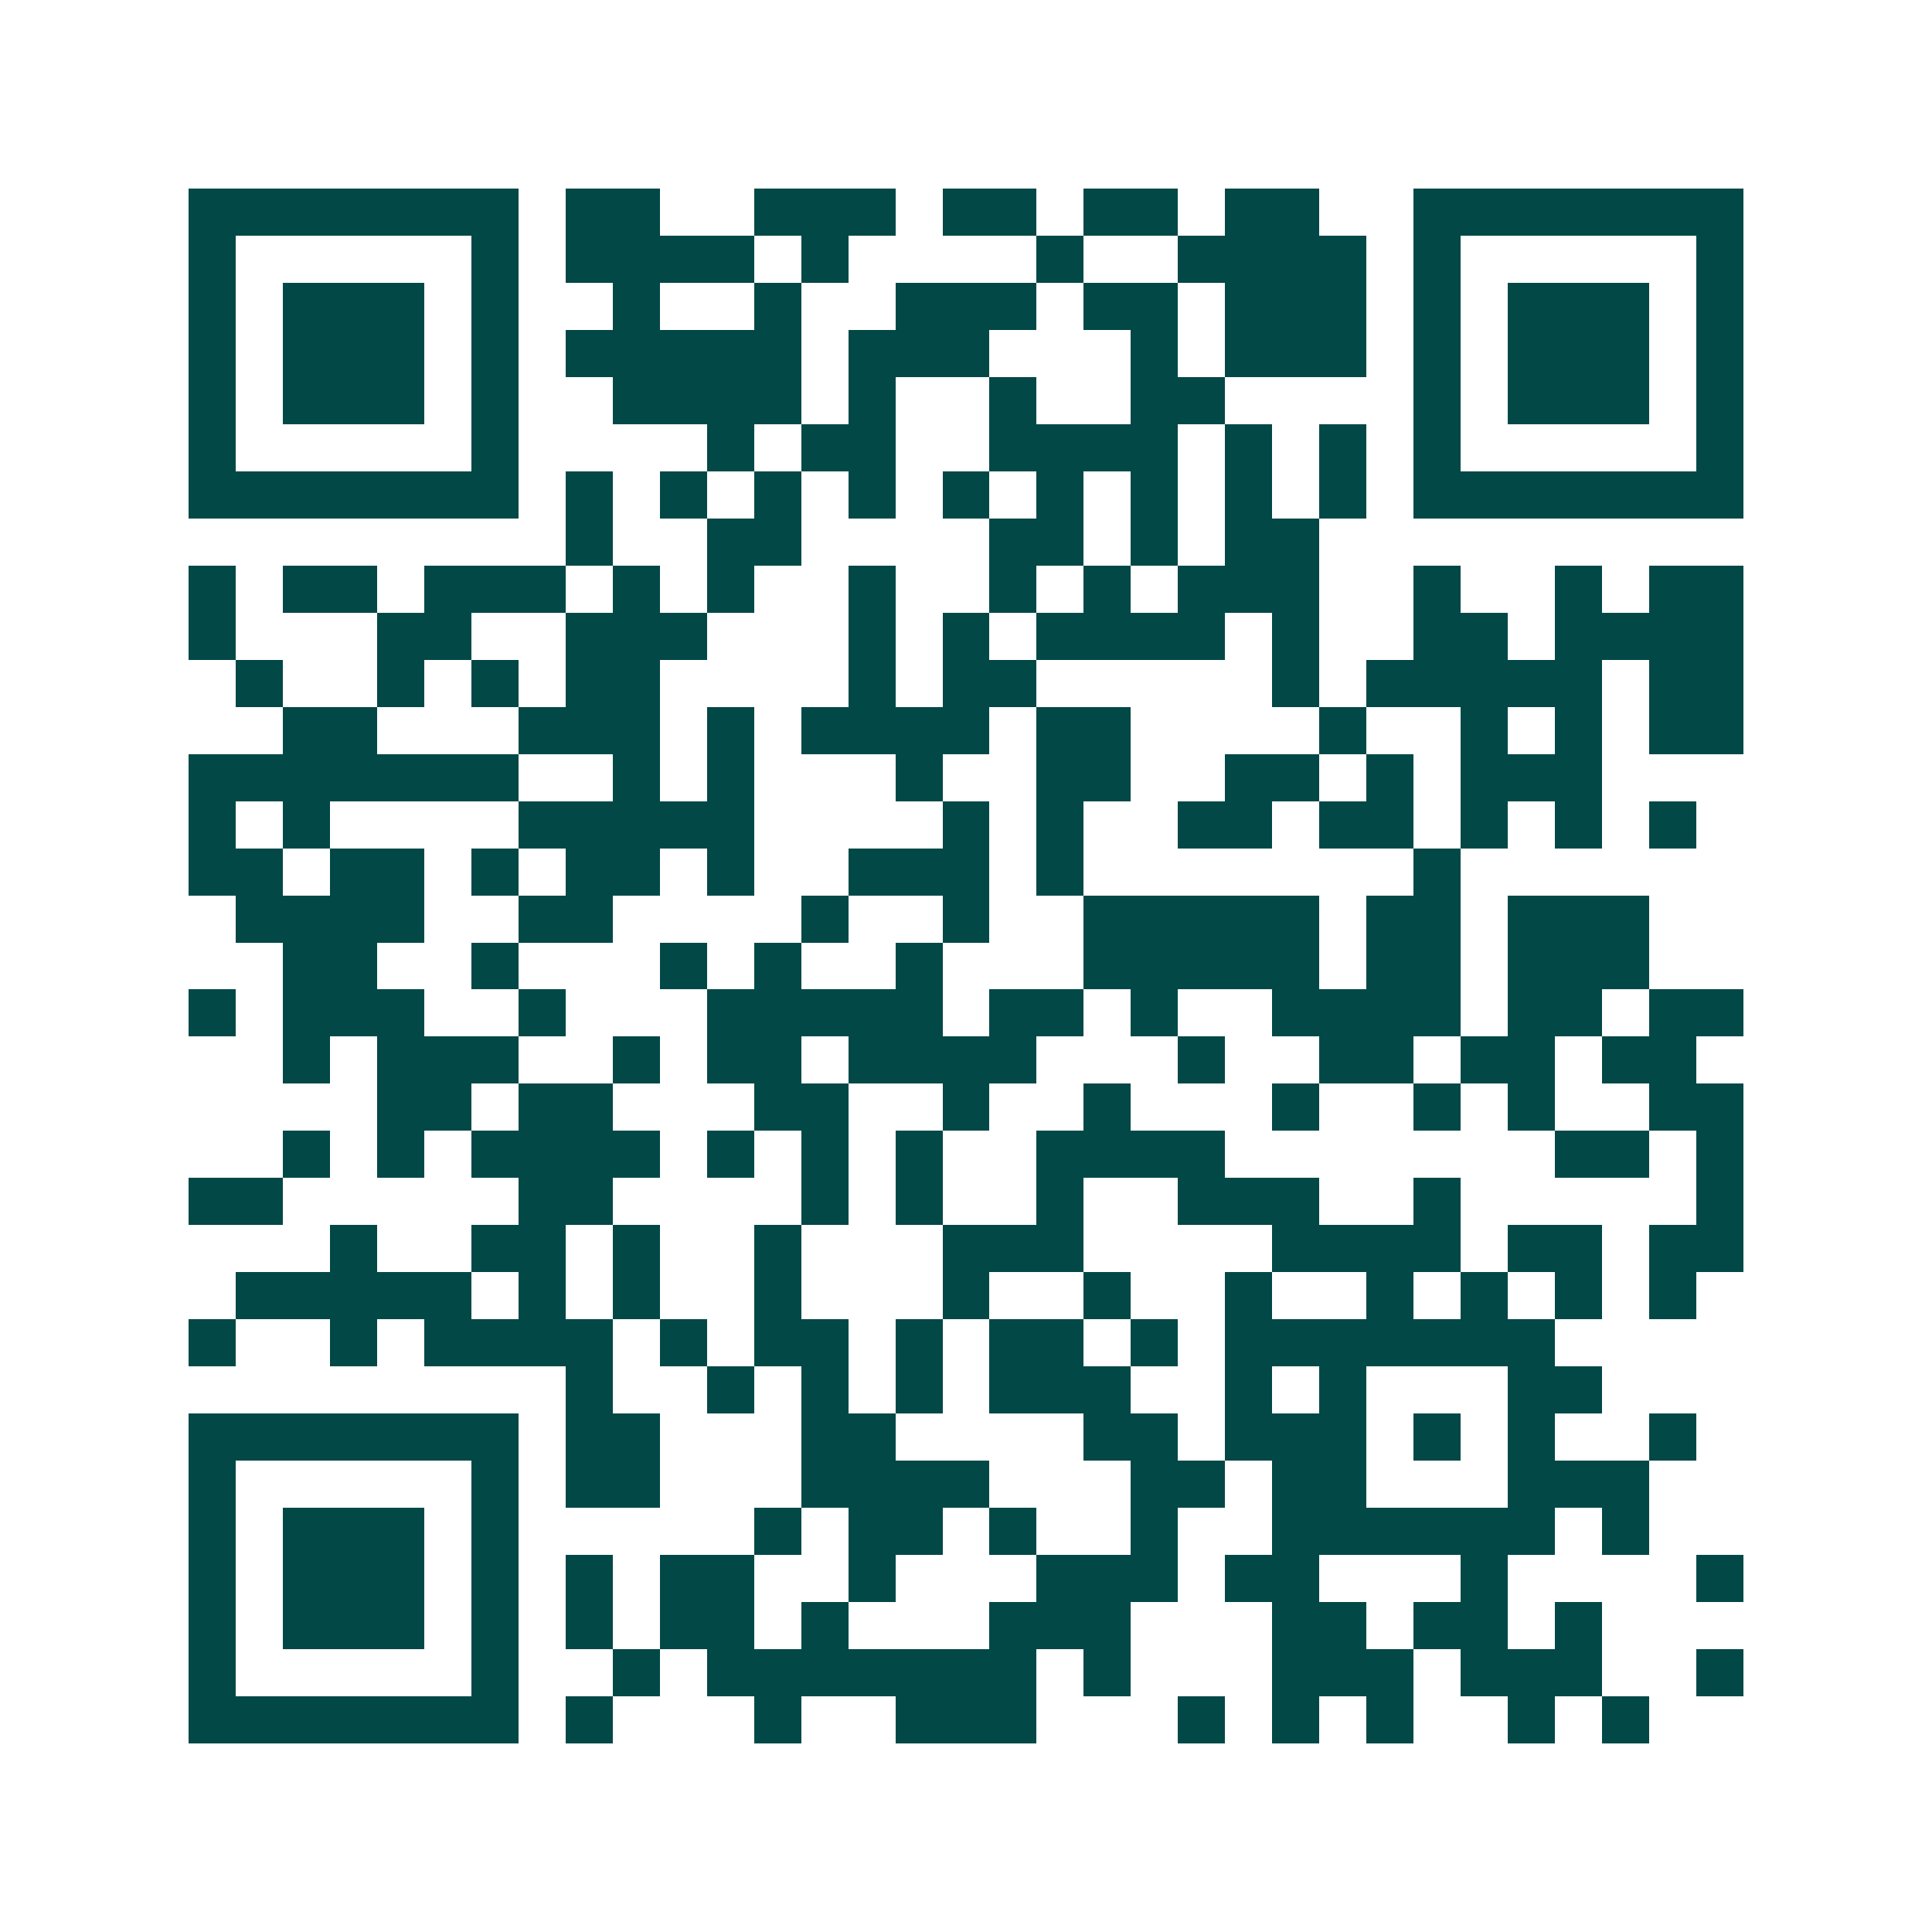 <svg xmlns="http://www.w3.org/2000/svg" width="200" height="200" viewBox="0 0 41 41" shape-rendering="crispEdges"><path fill="#ffffff" d="M0 0h41v41H0z"/><path stroke="#014847" d="M4 4.5h7m1 0h2m2 0h3m1 0h2m1 0h2m1 0h2m2 0h7M4 5.5h1m5 0h1m1 0h4m1 0h1m4 0h1m2 0h4m1 0h1m5 0h1M4 6.5h1m1 0h3m1 0h1m2 0h1m2 0h1m2 0h3m1 0h2m1 0h3m1 0h1m1 0h3m1 0h1M4 7.5h1m1 0h3m1 0h1m1 0h5m1 0h3m3 0h1m1 0h3m1 0h1m1 0h3m1 0h1M4 8.5h1m1 0h3m1 0h1m2 0h4m1 0h1m2 0h1m2 0h2m4 0h1m1 0h3m1 0h1M4 9.5h1m5 0h1m4 0h1m1 0h2m2 0h4m1 0h1m1 0h1m1 0h1m5 0h1M4 10.5h7m1 0h1m1 0h1m1 0h1m1 0h1m1 0h1m1 0h1m1 0h1m1 0h1m1 0h1m1 0h7M12 11.5h1m2 0h2m4 0h2m1 0h1m1 0h2M4 12.5h1m1 0h2m1 0h3m1 0h1m1 0h1m2 0h1m2 0h1m1 0h1m1 0h3m2 0h1m2 0h1m1 0h2M4 13.5h1m3 0h2m2 0h3m3 0h1m1 0h1m1 0h4m1 0h1m2 0h2m1 0h4M5 14.5h1m2 0h1m1 0h1m1 0h2m4 0h1m1 0h2m5 0h1m1 0h5m1 0h2M6 15.5h2m3 0h3m1 0h1m1 0h4m1 0h2m4 0h1m2 0h1m1 0h1m1 0h2M4 16.5h7m2 0h1m1 0h1m3 0h1m2 0h2m2 0h2m1 0h1m1 0h3M4 17.5h1m1 0h1m4 0h5m4 0h1m1 0h1m2 0h2m1 0h2m1 0h1m1 0h1m1 0h1M4 18.5h2m1 0h2m1 0h1m1 0h2m1 0h1m2 0h3m1 0h1m7 0h1M5 19.5h4m2 0h2m4 0h1m2 0h1m2 0h5m1 0h2m1 0h3M6 20.5h2m2 0h1m3 0h1m1 0h1m2 0h1m3 0h5m1 0h2m1 0h3M4 21.5h1m1 0h3m2 0h1m3 0h5m1 0h2m1 0h1m2 0h4m1 0h2m1 0h2M6 22.5h1m1 0h3m2 0h1m1 0h2m1 0h4m3 0h1m2 0h2m1 0h2m1 0h2M8 23.5h2m1 0h2m3 0h2m2 0h1m2 0h1m3 0h1m2 0h1m1 0h1m2 0h2M6 24.5h1m1 0h1m1 0h4m1 0h1m1 0h1m1 0h1m2 0h4m7 0h2m1 0h1M4 25.5h2m5 0h2m4 0h1m1 0h1m2 0h1m2 0h3m2 0h1m5 0h1M7 26.5h1m2 0h2m1 0h1m2 0h1m3 0h3m4 0h4m1 0h2m1 0h2M5 27.5h5m1 0h1m1 0h1m2 0h1m3 0h1m2 0h1m2 0h1m2 0h1m1 0h1m1 0h1m1 0h1M4 28.5h1m2 0h1m1 0h4m1 0h1m1 0h2m1 0h1m1 0h2m1 0h1m1 0h7M12 29.5h1m2 0h1m1 0h1m1 0h1m1 0h3m2 0h1m1 0h1m3 0h2M4 30.5h7m1 0h2m3 0h2m4 0h2m1 0h3m1 0h1m1 0h1m2 0h1M4 31.5h1m5 0h1m1 0h2m3 0h4m3 0h2m1 0h2m3 0h3M4 32.5h1m1 0h3m1 0h1m5 0h1m1 0h2m1 0h1m2 0h1m2 0h6m1 0h1M4 33.5h1m1 0h3m1 0h1m1 0h1m1 0h2m2 0h1m3 0h3m1 0h2m3 0h1m4 0h1M4 34.5h1m1 0h3m1 0h1m1 0h1m1 0h2m1 0h1m3 0h3m3 0h2m1 0h2m1 0h1M4 35.5h1m5 0h1m2 0h1m1 0h7m1 0h1m3 0h3m1 0h3m2 0h1M4 36.5h7m1 0h1m3 0h1m2 0h3m3 0h1m1 0h1m1 0h1m2 0h1m1 0h1"/></svg>
